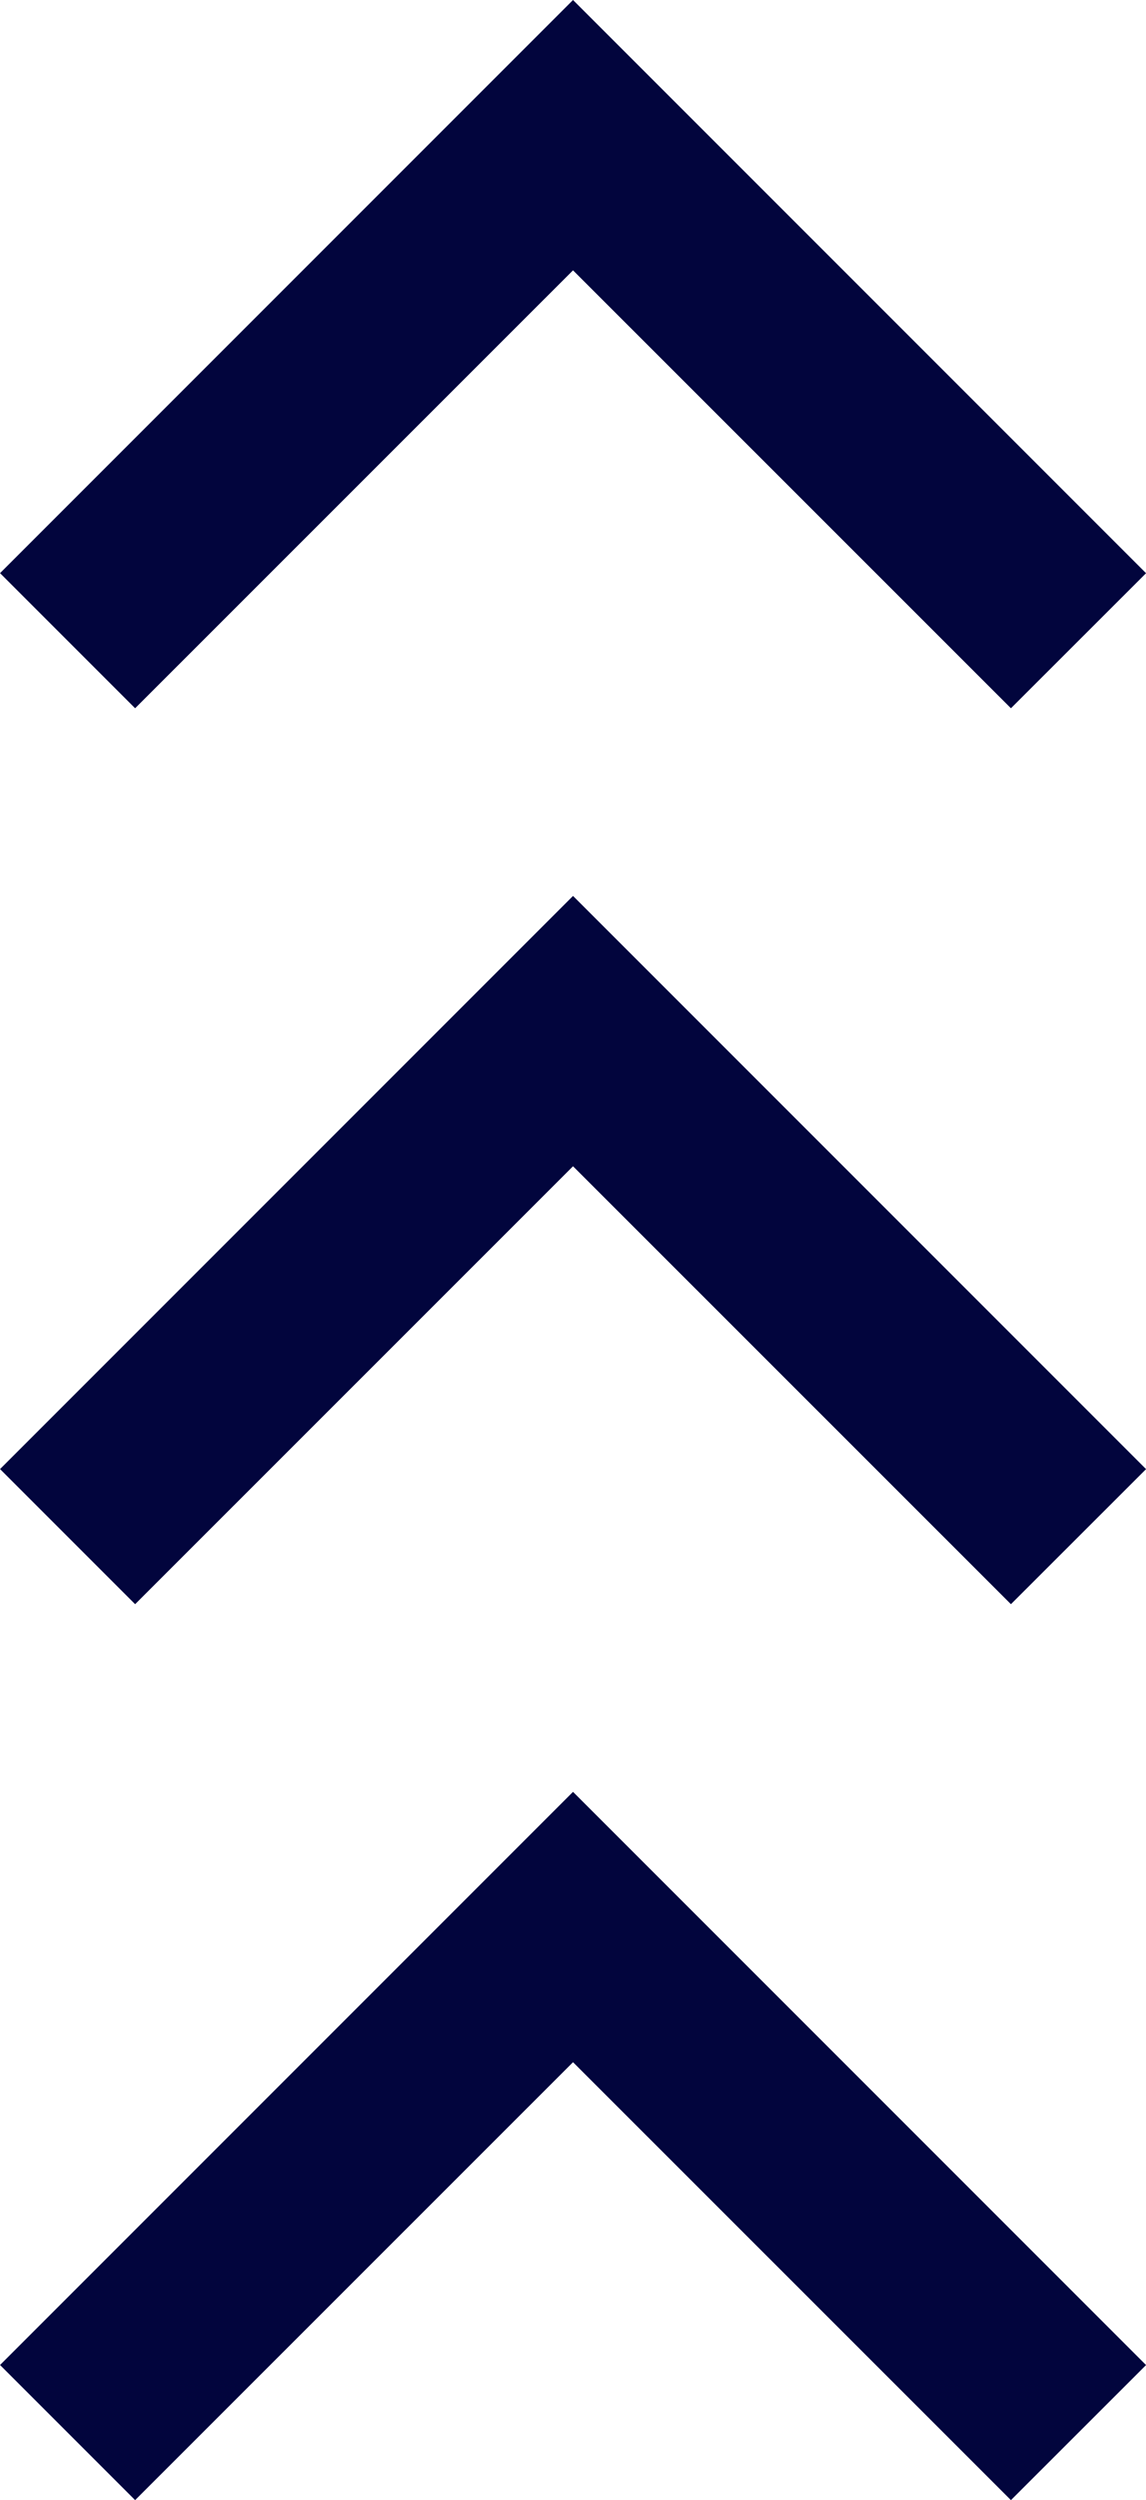 <svg xmlns="http://www.w3.org/2000/svg" width="21.143" height="46.111" viewBox="0 0 21.143 46.111">
  <g id="Group_2149" data-name="Group 2149" transform="translate(-2273.54 769.9) rotate(-90)">
    <path id="Path_1838" data-name="Path 1838" d="M439.293,53.2l8.077,8.079-8.077,8.079,2.491,2.493,10.572-10.572L441.785,50.708Z" transform="translate(284.496 2222.833)" fill="#02053d" fill-rule="evenodd"/>
    <path id="Path_1839" data-name="Path 1839" d="M439.293,53.2l8.077,8.079-8.077,8.079,2.491,2.493,10.572-10.572L441.785,50.708Z" transform="translate(301.02 2222.833)" fill="#02053d" fill-rule="evenodd"/>
    <path id="Path_1840" data-name="Path 1840" d="M439.293,53.2l8.077,8.079-8.077,8.079,2.491,2.493,10.572-10.572L441.785,50.708Z" transform="translate(317.544 2222.833)" fill="#02053d" fill-rule="evenodd"/>
  </g>
</svg>
